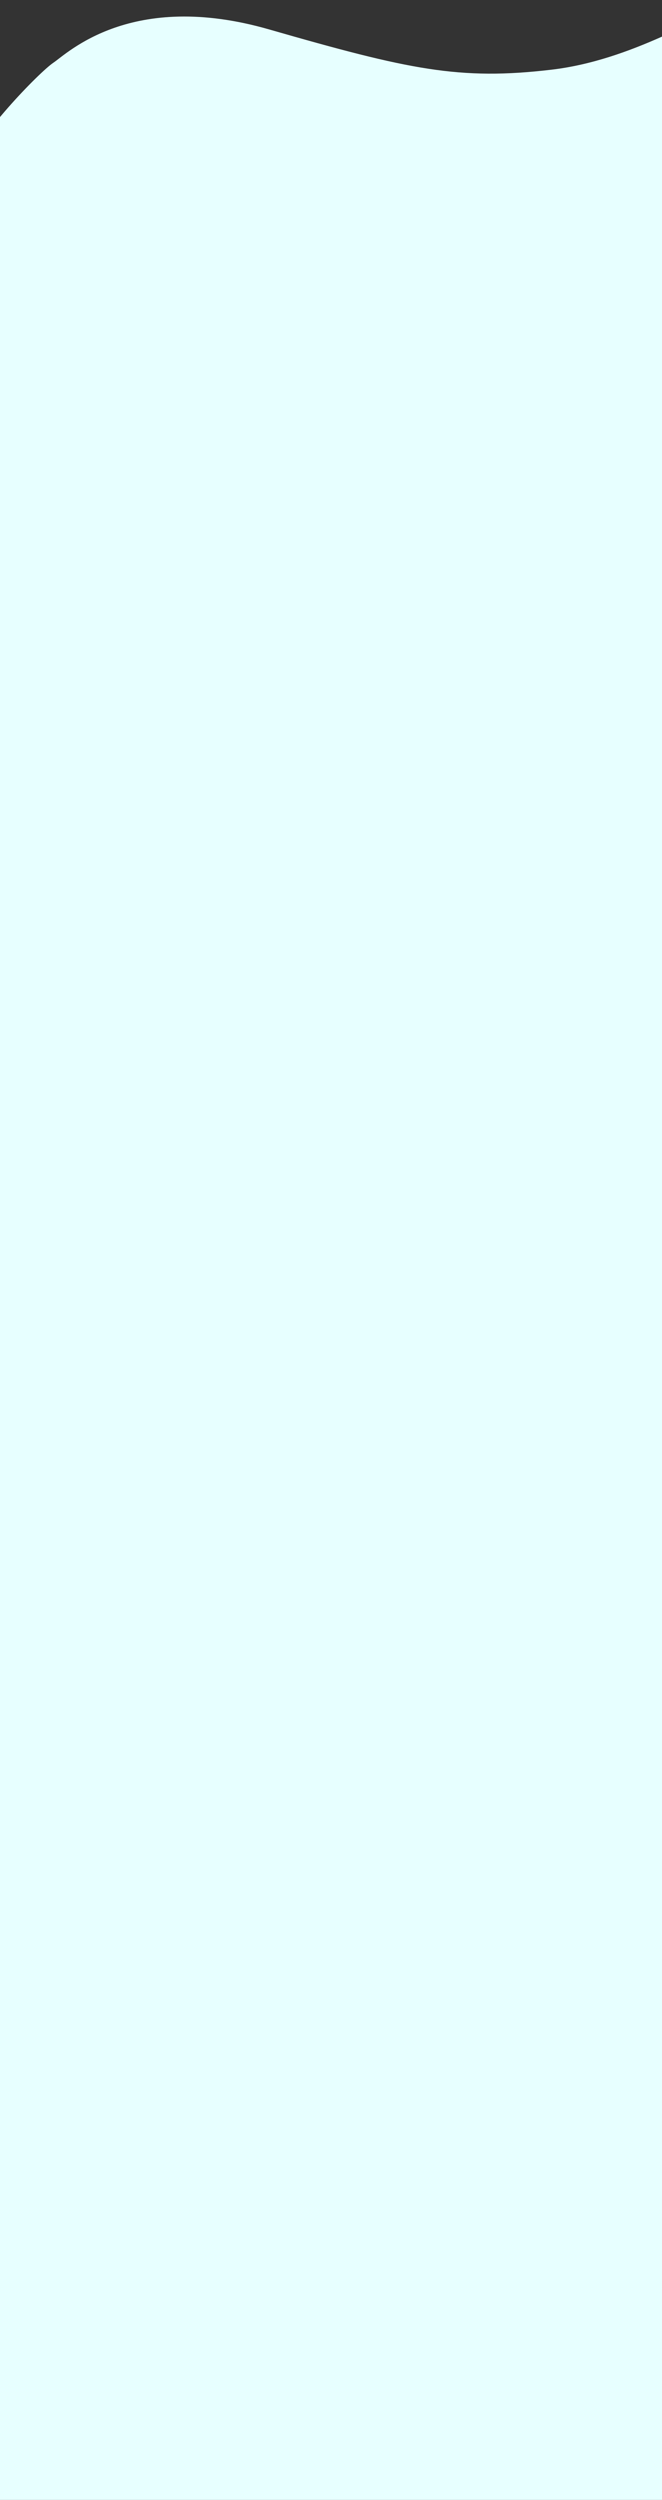 <svg width="428" height="1614" viewBox="0 0 428 1614" fill="none" xmlns="http://www.w3.org/2000/svg">
<rect x="0" y="0" width="428" height="1614" fill="#333333" stroke="none"/>
<path d="M34.5 40.5C25.5 46.5 -16 89.167 -20 107C-48.667 459.167 -84.8 1584 -84.8 1584C-84.8 1584 495.5 2221 486.5 1163.5C477.5 106 494.5 1009.5 495.5 932.5L479.5 0C452.666 9.833 408.5 38.882 356.5 45C297 52 264.5 45 174 19C84.804 -6.625 43.5 34.5 34.5 40.5Z" fill="#E7FFFF"/>
</svg>
